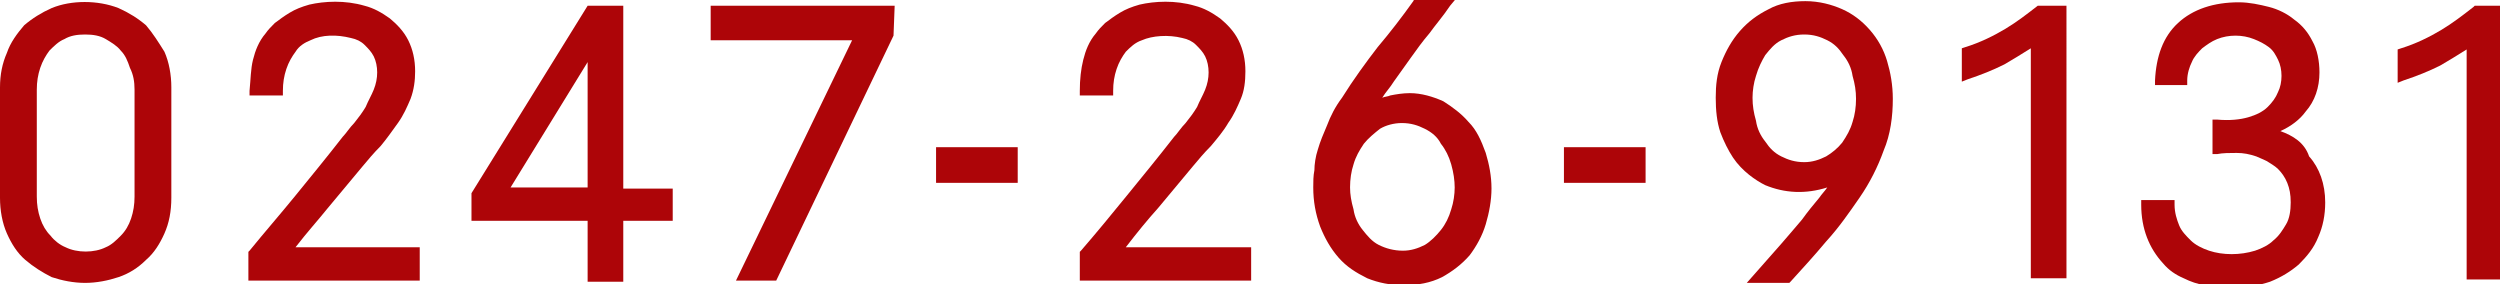 <?xml version="1.0" encoding="utf-8"?>
<!-- Generator: Adobe Illustrator 22.1.0, SVG Export Plug-In . SVG Version: 6.00 Build 0)  -->
<svg version="1.1" id="レイヤー_1" xmlns="http://www.w3.org/2000/svg" xmlns:xlink="http://www.w3.org/1999/xlink" x="0px"
	 y="0px" viewBox="0 0 217.4 24.7" style="enable-background:new 0 0 217.4 24.7;" xml:space="preserve">
<style type="text/css">
	.st0{fill:#AD0508;}
</style>
<g>
	<path class="st0" d="M12.7,2.2c-0.7-0.6-1.5-1.1-2.4-1.5C8.5,0,6.2,0,4.5,0.7C3.6,1.1,2.8,1.6,2.1,2.2C1.5,2.9,0.9,3.7,0.6,4.6
		C0.2,5.5,0,6.5,0,7.6v9.6c0,1.1,0.2,2.2,0.6,3.1c0.4,0.9,0.9,1.7,1.6,2.3c0.7,0.6,1.5,1.1,2.3,1.5c0.9,0.3,1.9,0.5,2.9,0.5
		c1,0,2-0.2,2.9-0.5c0.9-0.3,1.7-0.8,2.4-1.5c0.7-0.6,1.2-1.4,1.6-2.3c0.4-0.9,0.6-1.9,0.6-3.1V7.6c0-1.1-0.2-2.2-0.6-3.1
		C13.8,3.7,13.3,2.9,12.7,2.2z M11.7,7.8v9.3c0,0.7-0.1,1.3-0.3,1.9c-0.2,0.6-0.5,1.1-0.9,1.5c-0.4,0.4-0.8,0.8-1.3,1
		c-1,0.5-2.5,0.5-3.5,0c-0.5-0.2-1-0.6-1.3-1C4,20.1,3.7,19.6,3.5,19c-0.2-0.6-0.3-1.2-0.3-1.9V7.8c0-0.7,0.1-1.3,0.3-1.9
		c0.2-0.6,0.5-1.1,0.8-1.5c0.4-0.4,0.8-0.8,1.3-1C6.1,3.1,6.7,3,7.4,3c0.7,0,1.3,0.1,1.8,0.4c0.5,0.3,1,0.6,1.3,1
		c0.4,0.4,0.6,0.9,0.8,1.5C11.6,6.5,11.7,7.1,11.7,7.8z"/>
	<path class="st0" d="M28.5,18.1c1-1.2,2-2.4,3-3.6c0.5-0.6,1-1.2,1.6-1.8c0.5-0.6,1-1.3,1.5-2c0.5-0.7,0.8-1.4,1.1-2.1
		C36,7.8,36.1,7,36.1,6.2c0-1-0.2-1.9-0.6-2.7c-0.4-0.8-1-1.4-1.6-1.9c-0.7-0.5-1.4-0.9-2.2-1.1c-1.7-0.5-3.5-0.4-4.8-0.1
		c-0.7,0.2-1.2,0.4-1.7,0.7c-0.5,0.3-0.9,0.6-1.3,0.9c-0.3,0.3-0.6,0.6-0.8,0.9c-0.6,0.7-0.9,1.5-1.1,2.3v0
		c-0.2,0.8-0.2,1.7-0.3,2.7l0,0.4h2.9V7.9c0-0.7,0.1-1.3,0.3-1.9c0.2-0.6,0.5-1.1,0.8-1.5C26,4,26.5,3.7,27,3.5
		C28,3,29.3,3,30.5,3.3c0.5,0.1,0.9,0.3,1.2,0.6c0.3,0.3,0.6,0.6,0.8,1c0.2,0.4,0.3,0.9,0.3,1.4c0,0.5-0.1,1-0.3,1.5
		c-0.2,0.5-0.5,1-0.7,1.5c-0.3,0.5-0.6,0.9-1,1.4c-0.4,0.4-0.7,0.9-1,1.2c-1.4,1.8-2.8,3.5-4.1,5.1c-1.3,1.6-2.7,3.2-4,4.8l-0.1,0.1
		v2.5h14.9v-2.9H25.7C26.7,20.2,27.7,19.1,28.5,18.1z"/>
	<path class="st0" d="M54.1,0.5h-3L41,16.8v2.4h10.1v5.3h3.1v-5.3h4.3v-2.8h-4.3V0.5z M44.4,16.3l6.7-10.9v10.9H44.4z"/>
	<polygon class="st0" points="61.8,3.5 74.1,3.5 64,24.4 67.5,24.4 77.7,3.1 77.8,0.5 61.8,0.5 	"/>
	<rect x="81.4" y="12.8" class="st0" width="7.1" height="3.1"/>
	<path class="st0" d="M100.7,18.1c1-1.2,2-2.4,3-3.6c0.5-0.6,1-1.2,1.6-1.8c0.5-0.6,1.1-1.3,1.5-2c0.5-0.7,0.8-1.4,1.1-2.1
		c0.3-0.7,0.4-1.5,0.4-2.4c0-1-0.2-1.9-0.6-2.7c-0.4-0.8-1-1.4-1.6-1.9c-0.7-0.5-1.4-0.9-2.2-1.1c-1.7-0.5-3.5-0.4-4.8-0.1
		c-0.7,0.2-1.2,0.4-1.7,0.7c-0.5,0.3-0.9,0.6-1.3,0.9c-0.3,0.3-0.6,0.6-0.8,0.9c-0.6,0.7-0.9,1.5-1.1,2.3v0C94,6,93.9,6.9,93.9,7.9
		l0,0.4h2.9V7.9c0-0.7,0.1-1.3,0.3-1.9c0.2-0.6,0.5-1.1,0.8-1.5c0.4-0.4,0.8-0.8,1.4-1c0.9-0.4,2.3-0.5,3.5-0.2
		c0.5,0.1,0.9,0.3,1.2,0.6c0.3,0.3,0.6,0.6,0.8,1c0.2,0.4,0.3,0.9,0.3,1.4c0,0.5-0.1,1-0.3,1.5c-0.2,0.5-0.5,1-0.7,1.5
		c-0.3,0.5-0.6,0.9-1,1.4c-0.4,0.4-0.7,0.9-1,1.2c-1.4,1.8-2.8,3.5-4.1,5.1c-1.3,1.6-2.7,3.3-4,4.8l-0.1,0.1v2.5h14.9v-2.9H97.9
		C98.9,20.2,99.8,19.1,100.7,18.1z"/>
	<path class="st0" d="M127.7,10.6c-0.6-0.7-1.4-1.3-2.2-1.8c-0.9-0.4-1.9-0.7-2.9-0.7c-0.6,0-1.2,0.1-1.7,0.2
		c-0.2,0.1-0.5,0.1-0.7,0.2c0.3-0.5,0.7-0.9,1-1.4c0.5-0.7,1-1.4,1.5-2.1c0.5-0.7,1-1.4,1.6-2.1c0.5-0.7,1.2-1.5,1.8-2.4l0.5-0.6
		H123l-0.1,0.2c-1,1.4-2,2.7-3.1,4c-1,1.3-2.1,2.8-3.1,4.4c-0.6,0.8-1,1.6-1.3,2.4c-0.3,0.7-0.6,1.4-0.8,2.1
		c-0.2,0.6-0.3,1.3-0.3,1.8c-0.1,0.5-0.1,1-0.1,1.5c0,1.2,0.2,2.3,0.6,3.4c0.4,1,0.9,1.9,1.6,2.7c0.7,0.8,1.5,1.3,2.5,1.8
		c1,0.4,2,0.6,3.2,0.6c1.2,0,2.3-0.2,3.3-0.7c0.9-0.5,1.7-1.1,2.4-1.9c0.6-0.8,1.1-1.7,1.4-2.7c0.3-1,0.5-2.1,0.5-3.1
		c0-1.1-0.2-2.1-0.5-3.1C128.8,12.2,128.4,11.3,127.7,10.6z M126.5,16.3c0,0.6-0.1,1.3-0.3,1.9c-0.2,0.7-0.5,1.3-0.9,1.8
		c-0.4,0.5-0.9,1-1.4,1.3c-0.6,0.3-1.2,0.5-1.9,0.5h0c-0.8,0-1.5-0.2-2.1-0.5c-0.6-0.3-1-0.8-1.4-1.3c-0.4-0.5-0.7-1.1-0.8-1.8
		c-0.2-0.7-0.3-1.3-0.3-1.9c0-0.7,0.1-1.4,0.3-2c0.2-0.7,0.5-1.2,0.9-1.8c0.4-0.5,0.9-0.9,1.4-1.3c0.5-0.3,1.2-0.5,1.9-0.5
		c0.8,0,1.4,0.2,2,0.5c0.6,0.3,1.1,0.7,1.4,1.3c0.4,0.5,0.7,1.1,0.9,1.8C126.4,15,126.5,15.7,126.5,16.3z"/>
	<rect x="136" y="12.8" class="st0" width="7.1" height="3.1"/>
	<path class="st0" d="M162.6,2.6c-0.7-0.8-1.5-1.4-2.4-1.8c-0.9-0.4-2-0.7-3.2-0.7c-1.2,0-2.3,0.2-3.2,0.7c-1,0.5-1.8,1.1-2.5,1.9
		c-0.7,0.8-1.2,1.7-1.6,2.7c-0.4,1-0.5,2-0.5,3.1c0,1.1,0.1,2.1,0.4,3c0.3,0.8,0.7,1.6,1.1,2.2c0.4,0.6,0.9,1.1,1.4,1.5
		c0.5,0.4,1,0.7,1.4,0.9c1.7,0.7,3.5,0.8,5.4,0.2c-0.2,0.3-0.5,0.6-0.7,0.9c-0.5,0.6-1,1.2-1.5,1.9c-0.5,0.6-1.2,1.4-1.8,2.1l-3,3.4
		h3.7l0.1-0.1c1-1.1,2.1-2.3,3.1-3.5c1.1-1.2,2-2.5,2.9-3.8c0.9-1.3,1.6-2.7,2.1-4.1c0.6-1.4,0.8-3,0.8-4.5c0-1.2-0.2-2.3-0.5-3.3
		C163.8,4.3,163.3,3.4,162.6,2.6z M156.9,3c0.8,0,1.4,0.2,2,0.5c0.6,0.3,1,0.7,1.4,1.3c0.4,0.5,0.7,1.1,0.8,1.8
		c0.2,0.7,0.3,1.3,0.3,2c0,0.7-0.1,1.4-0.3,2c-0.2,0.7-0.5,1.2-0.9,1.8c-0.4,0.5-0.9,0.9-1.4,1.2c-0.6,0.3-1.2,0.5-1.9,0.5
		c-0.8,0-1.4-0.2-2-0.5c-0.6-0.3-1-0.7-1.4-1.3c-0.4-0.5-0.7-1.1-0.8-1.8c-0.2-0.7-0.3-1.3-0.3-2c0-0.6,0.1-1.3,0.3-1.9
		c0.2-0.7,0.5-1.3,0.8-1.8c0.4-0.5,0.8-1,1.4-1.3C155.5,3.2,156.1,3,156.9,3z"/>
	<path class="st0" d="M177.2,0.5c-0.9,0.7-1.8,1.4-2.8,2h0c-1,0.6-2.2,1.2-3.5,1.6l-0.3,0.1v2.9l0.5-0.2c1.2-0.4,2.2-0.8,3.2-1.3
		c0.7-0.4,1.5-0.9,2.3-1.4v20h3.1V0.5h-2.3L177.2,0.5z"/>
	<path class="st0" d="M198.3,11.4c0.9-0.4,1.7-1,2.2-1.7c0.8-0.9,1.2-2.1,1.2-3.4c0-1-0.2-2-0.6-2.7c-0.4-0.8-0.9-1.4-1.6-1.9
		c-0.6-0.5-1.4-0.9-2.2-1.1c-0.8-0.2-1.7-0.4-2.6-0.4c-2.2,0-4,0.6-5.3,1.8c-1.3,1.2-1.9,2.9-2,5l0,0.4h2.8l0-0.4
		c0-0.6,0.2-1.2,0.4-1.6c0.2-0.5,0.6-0.9,0.9-1.2c0.4-0.3,0.8-0.6,1.3-0.8c1-0.4,2.2-0.4,3.2,0c0.5,0.2,0.9,0.4,1.3,0.7
		c0.4,0.3,0.6,0.7,0.8,1.1c0.2,0.4,0.3,0.9,0.3,1.4c0,0.5-0.1,1-0.3,1.4c-0.2,0.5-0.5,0.9-0.9,1.3c-0.4,0.4-1,0.7-1.7,0.9
		c-0.7,0.2-1.6,0.3-2.7,0.2l-0.4,0v3l0.4,0c0.5-0.1,1.1-0.1,1.7-0.1c0.6,0,1.1,0.1,1.7,0.3c0.2,0.1,0.5,0.2,0.9,0.4
		c0.3,0.2,0.7,0.4,1,0.7c0.3,0.3,0.6,0.7,0.8,1.2c0.2,0.5,0.3,1,0.3,1.7c0,0.7-0.1,1.4-0.4,1.9c-0.3,0.5-0.6,1-1.1,1.4
		c-0.4,0.4-1,0.7-1.6,0.9c-1.3,0.4-2.8,0.4-4,0c-0.6-0.2-1.2-0.5-1.6-0.9c-0.4-0.4-0.8-0.8-1-1.3c-0.2-0.5-0.4-1.1-0.4-1.8v-0.4
		h-2.9l0,0.4c0,2.1,0.7,3.8,1.9,5.1c0.5,0.6,1.1,1,1.8,1.3c0.6,0.3,1.2,0.5,1.8,0.6c0.6,0.1,1.1,0.2,1.6,0.2c0.4,0,0.8,0,1,0
		c1.1,0,2.2-0.2,3.1-0.5c1-0.4,1.8-0.9,2.5-1.5c0.7-0.7,1.3-1.4,1.7-2.4c0.4-0.9,0.6-1.9,0.6-3c0-1.6-0.5-3-1.4-4
		C200.4,12.4,199.4,11.8,198.3,11.4z"/>
	<path class="st0" d="M215.2,0.5l-0.1,0.1c-0.9,0.7-1.8,1.4-2.8,2h0c-1,0.6-2.2,1.2-3.5,1.6l-0.3,0.1v2.9l0.5-0.2
		c1.2-0.4,2.2-0.8,3.2-1.3c0.7-0.4,1.5-0.9,2.3-1.4v20h3.1V0.5H215.2z"/>
</g>
</svg>
